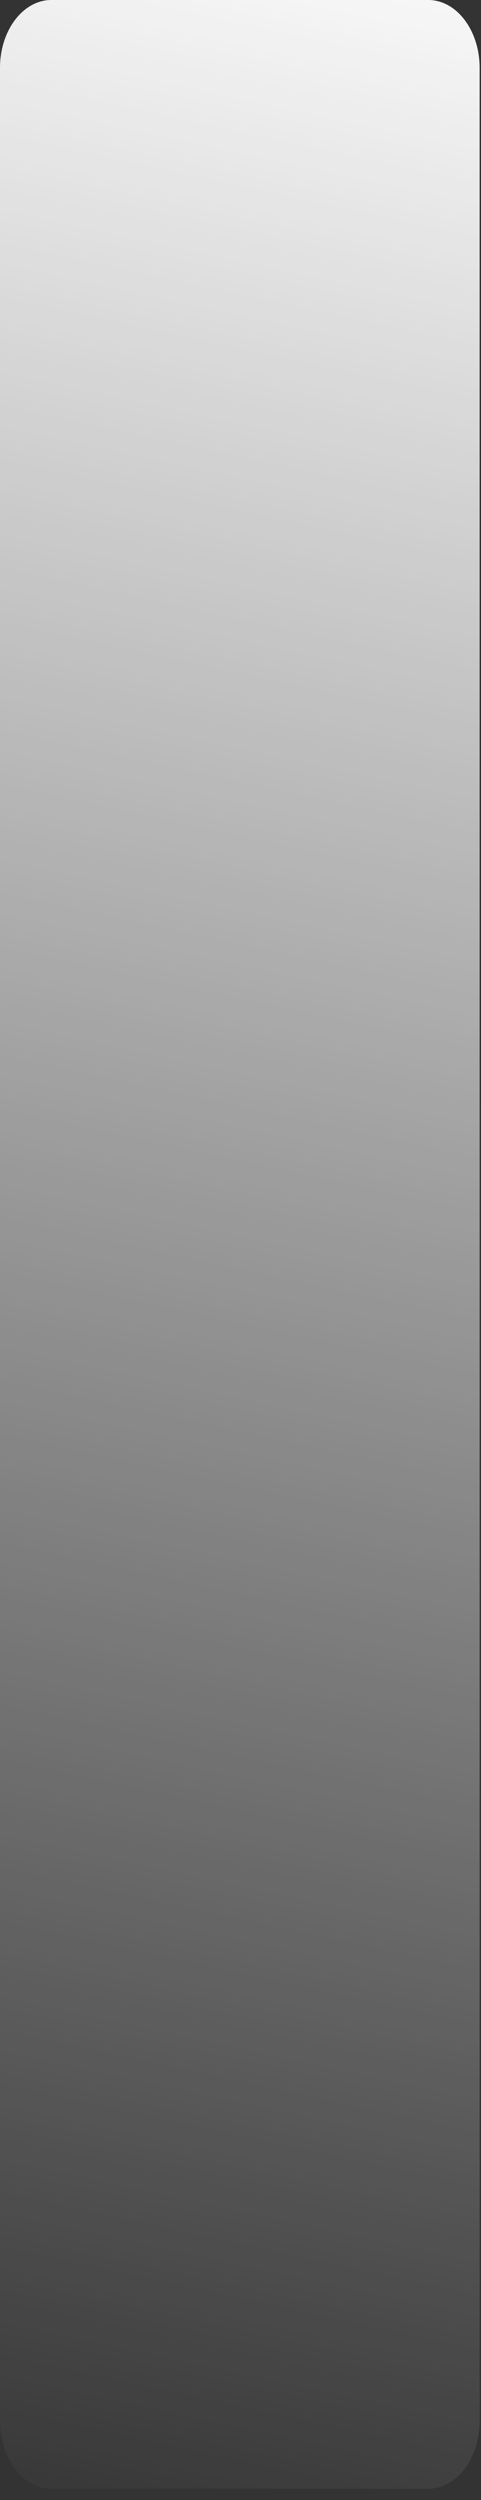 <?xml version="1.0" encoding="UTF-8"?> <svg xmlns="http://www.w3.org/2000/svg" width="36" height="187" viewBox="0 0 36 187" fill="none"><rect x="0" y="0" width="36" height="187" fill="#333333" stroke="none"/><path d="M0 5.077C0 2.273 1.722 0 3.846 0H32.051C34.175 0 35.897 2.273 35.897 5.077V181.077C35.897 183.881 34.175 186.154 32.051 186.154H3.846C1.722 186.154 0 183.881 0 181.077V5.077Z" fill="url(#paint0_linear_300_341)"></path><defs><linearGradient id="paint0_linear_300_341" x1="-23.077" y1="186.154" x2="19.423" y2="-11.346" gradientUnits="userSpaceOnUse"><stop stop-color="white" stop-opacity="0"></stop><stop offset="1" stop-color="white"></stop></linearGradient></defs></svg> 